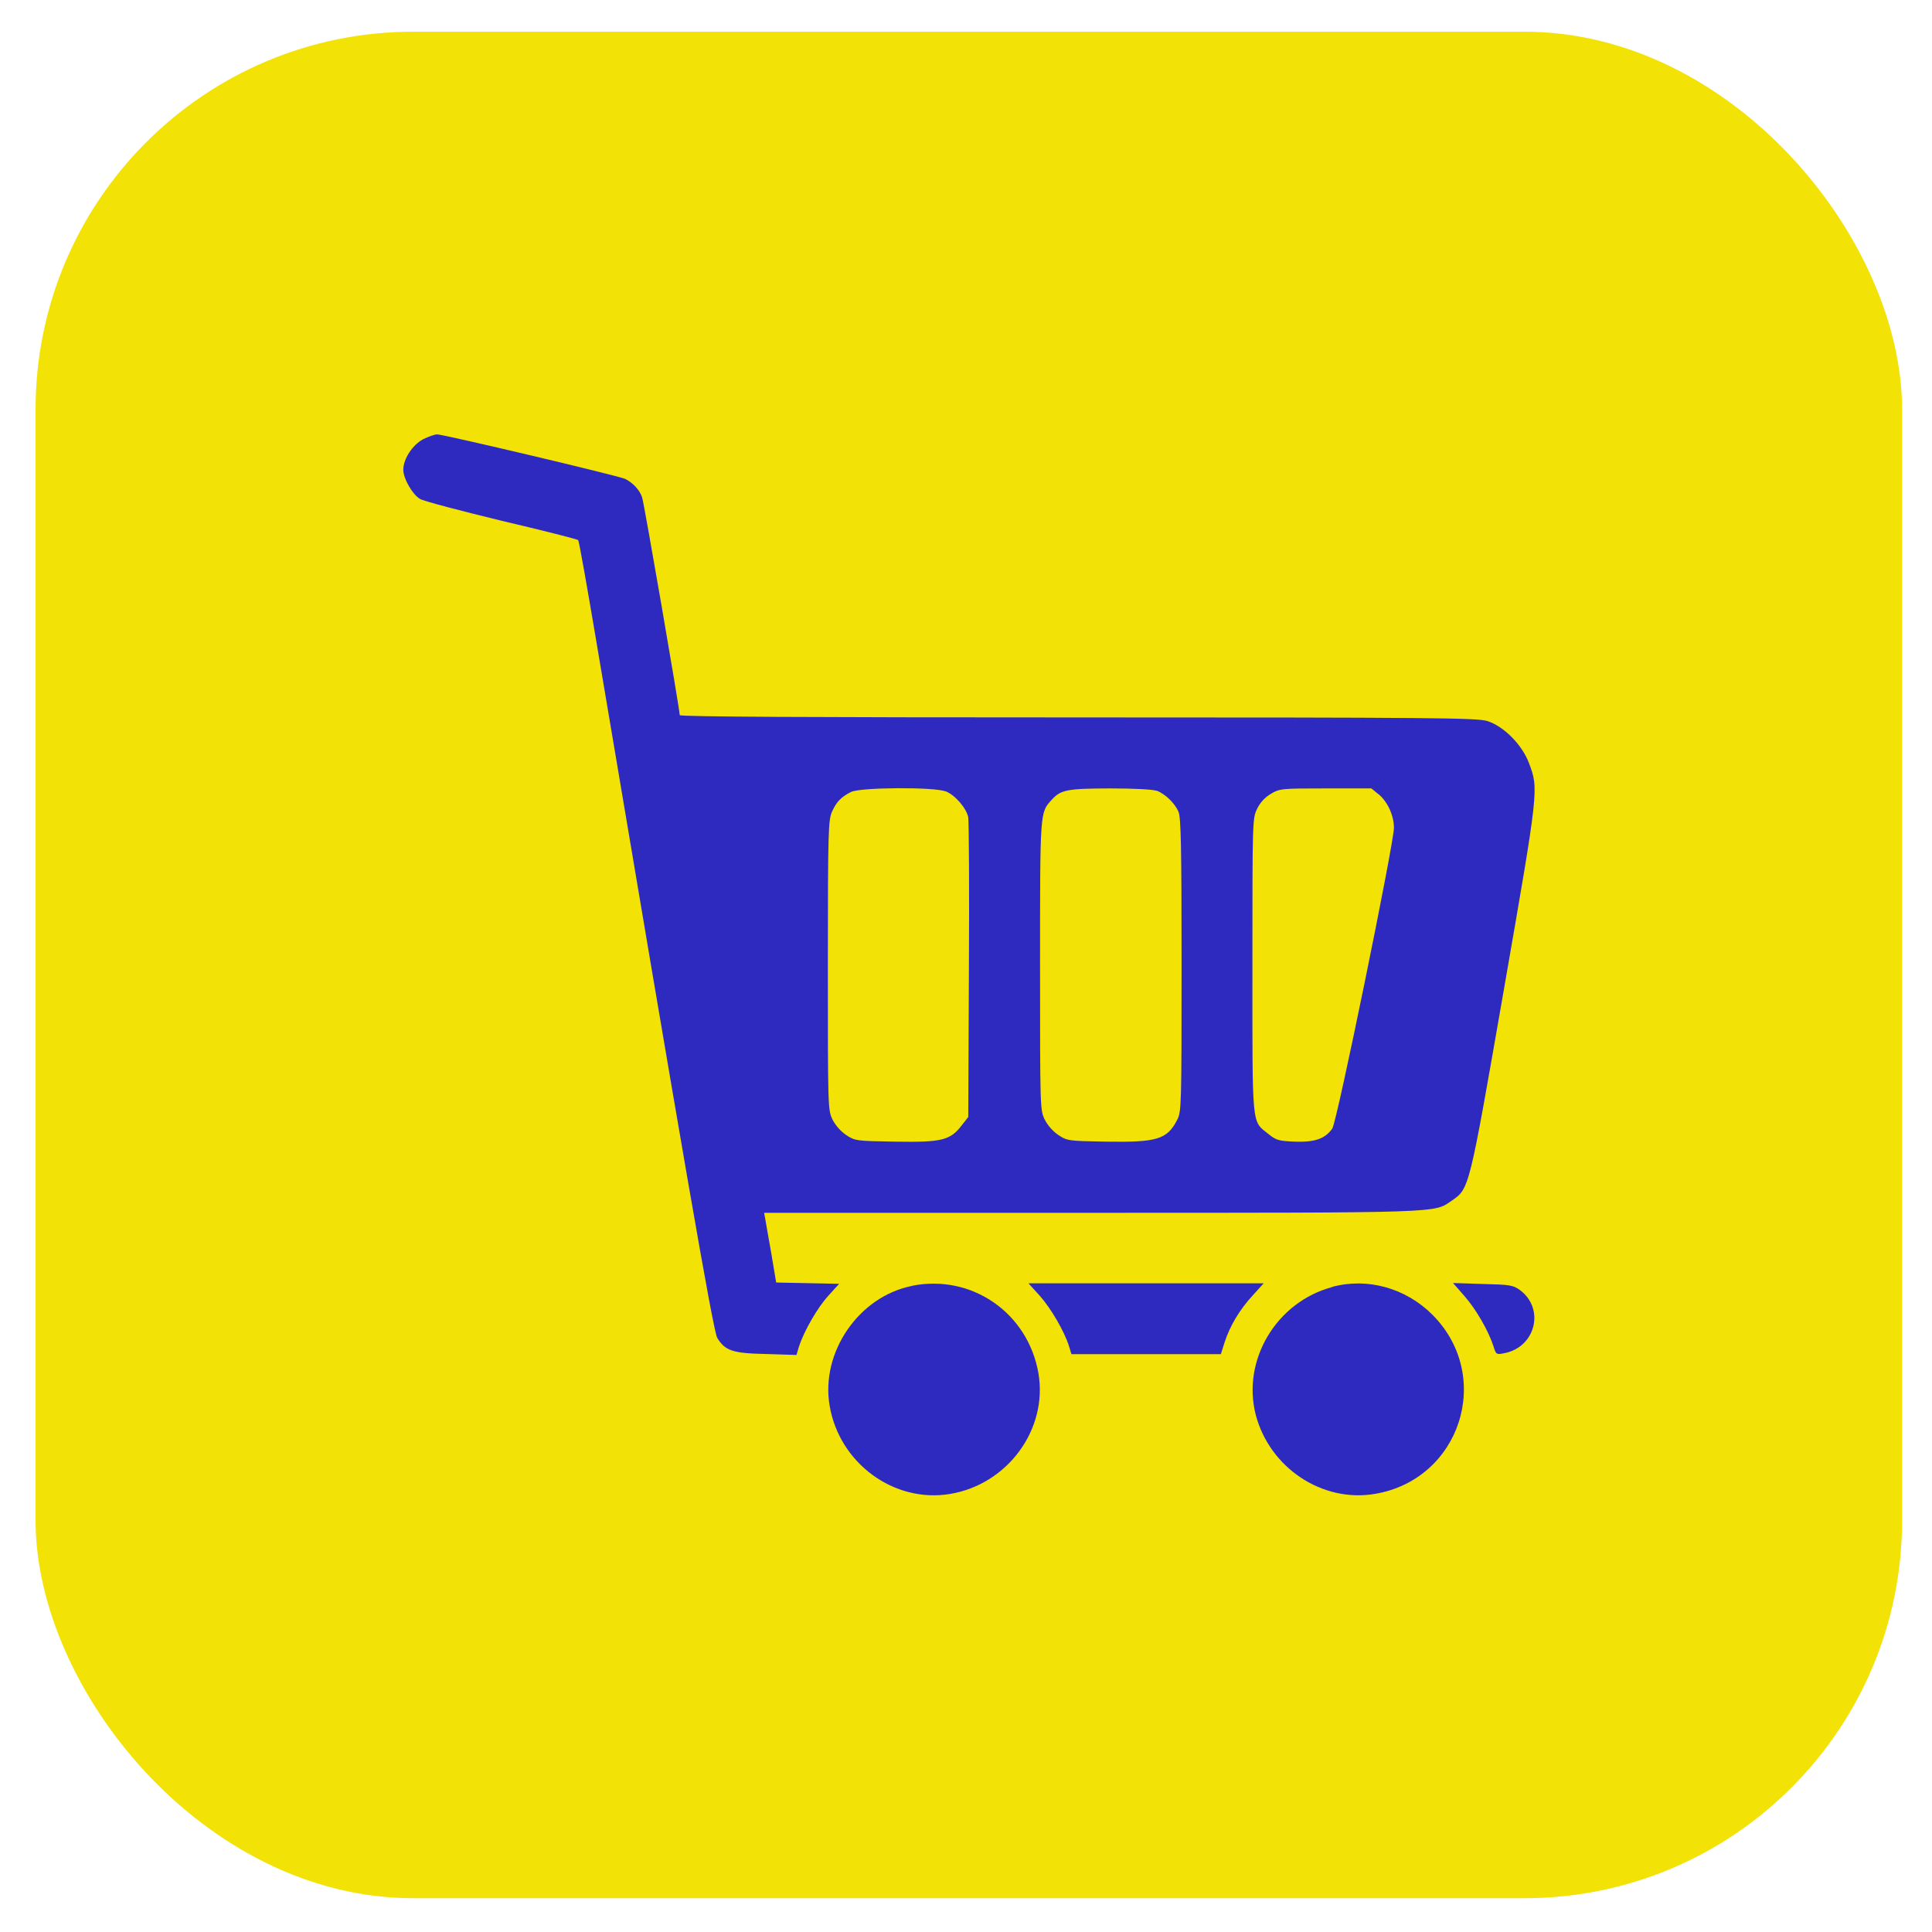 <svg xmlns="http://www.w3.org/2000/svg" id="Camada_1" viewBox="0 0 120 120"><defs><style>      .cls-1 {        fill: #2e2abf;      }      .cls-2 {        fill: #f2e206;      }    </style></defs><rect class="cls-2" x="2.21" y="1.97" width="115.93" height="115.93" rx="23.45" ry="23.45"></rect><g><path class="cls-1" d="M26.29,27.28c-.66.34-1.24,1.22-1.24,1.9,0,.55.58,1.55,1.04,1.81.23.14,2.53.74,5.08,1.36,2.55.6,4.7,1.14,4.74,1.2.06.06.56,2.91,1.14,6.35,5.36,31.84,7.25,42.81,7.5,43.2.49.8.96.96,3.04,1l1.88.06.16-.54c.32-.96,1.14-2.4,1.83-3.15l.66-.73-1.95-.04-1.96-.04-.3-1.79c-.18-.99-.34-1.95-.38-2.17l-.07-.37h20.29c21.96,0,21.3.01,22.4-.74,1.13-.78,1.08-.62,3.27-13.19,2.16-12.43,2.16-12.39,1.54-14.02-.43-1.14-1.58-2.29-2.6-2.6-.66-.19-3.27-.22-25.44-.22-16.41,0-24.7-.04-24.7-.14,0-.34-2.21-13.16-2.34-13.54-.15-.44-.55-.88-1.04-1.13-.34-.18-11.29-2.77-11.69-2.77-.14,0-.54.14-.87.3ZM58.74,49.15c.59.23,1.3,1.07,1.4,1.62.04.25.07,4.53.04,9.53l-.04,9.08-.4.51c-.71.93-1.22,1.07-4.12,1.02-2.46-.04-2.51-.05-3.06-.41-.33-.22-.67-.6-.85-.96-.29-.6-.29-.71-.29-9.6,0-8.42.03-9.01.26-9.53.27-.6.56-.91,1.18-1.22.56-.29,5.2-.32,5.88-.03ZM71.84,49.11c.52.19,1.14.78,1.36,1.32.15.36.19,2.11.19,9.52,0,8.76-.01,9.09-.27,9.6-.62,1.22-1.25,1.41-4.41,1.36-2.35-.04-2.43-.05-2.97-.41-.33-.22-.67-.6-.85-.96-.29-.6-.29-.71-.29-9.56,0-9.68-.01-9.5.73-10.31.56-.62.96-.69,3.63-.7,1.44,0,2.66.06,2.88.15ZM85.63,49.33c.56.48.95,1.32.95,2.09,0,.95-3.54,18.29-3.83,18.68-.45.63-1.07.85-2.31.81-1-.04-1.17-.08-1.65-.47-1.06-.85-1-.26-1-10.48,0-8.97,0-9.13.29-9.72.18-.38.48-.71.85-.93.56-.33.63-.34,3.42-.34h2.83l.45.37Z"></path><path class="cls-1" d="M56.65,79.87c-3.3.65-5.69,4.12-5.12,7.44.6,3.57,4,6.07,7.49,5.48,3.57-.6,6.07-4.01,5.48-7.49-.65-3.75-4.13-6.17-7.84-5.44Z"></path><path class="cls-1" d="M64.59,80.49c.7.8,1.5,2.17,1.8,3.1l.16.52h9.28l.23-.73c.33-1.02.93-2.03,1.74-2.91l.69-.76h-14.61l.7.77Z"></path><path class="cls-1" d="M82.75,79.94c-3.48.93-5.63,4.55-4.75,7.95.87,3.28,4.12,5.45,7.39,4.9,5.33-.89,7.39-7.31,3.58-11.13-1.66-1.66-4.04-2.32-6.22-1.73Z"></path><path class="cls-1" d="M90.95,80.49c.71.8,1.5,2.16,1.81,3.12.16.52.18.54.67.44,1.96-.37,2.55-2.79.95-3.94-.41-.29-.63-.32-2.29-.36l-1.84-.06.7.8Z"></path></g></svg>